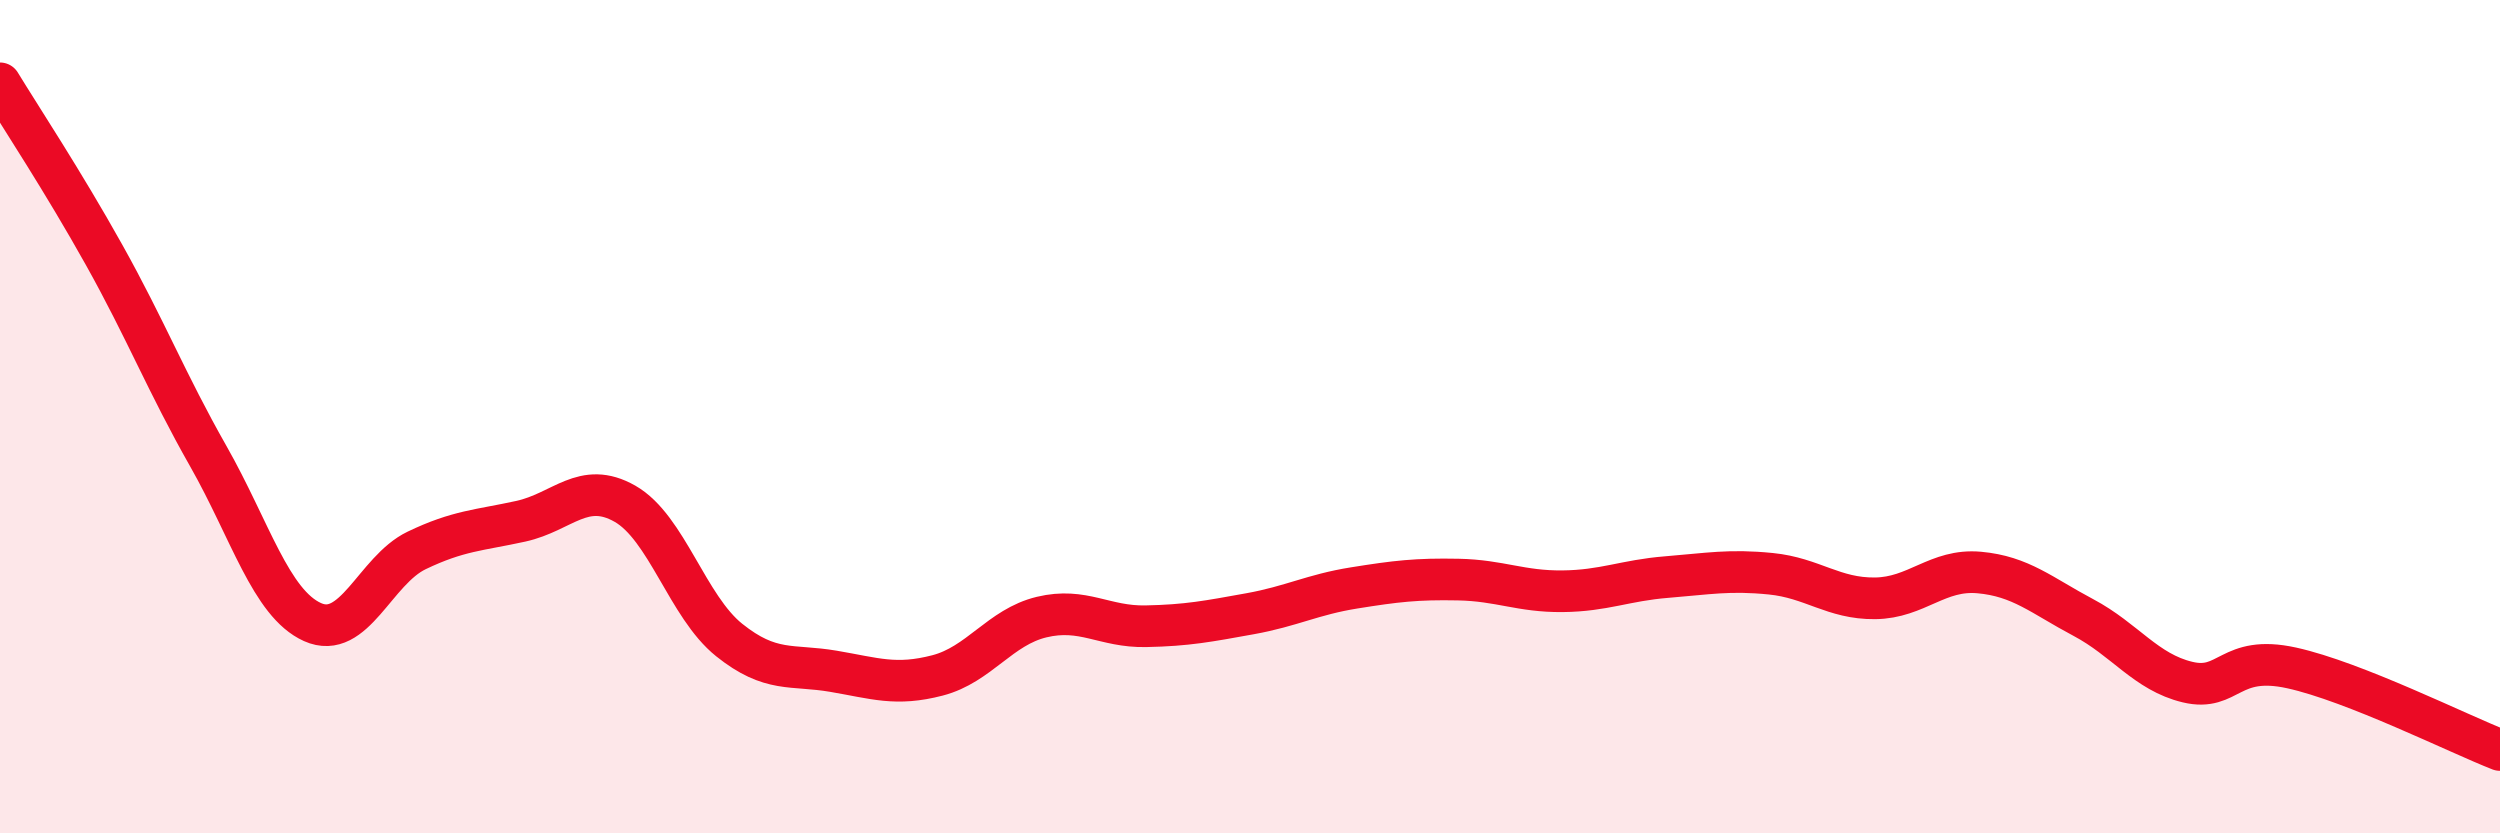 
    <svg width="60" height="20" viewBox="0 0 60 20" xmlns="http://www.w3.org/2000/svg">
      <path
        d="M 0,2 C 0.5,2.82 1.5,4.33 2.5,6.12 C 3.5,7.91 4,9.19 5,10.95 C 6,12.71 6.5,14.48 7.5,14.93 C 8.5,15.38 9,13.69 10,13.21 C 11,12.73 11.5,12.73 12.5,12.51 C 13.5,12.29 14,11.52 15,12.09 C 16,12.66 16.5,14.56 17.5,15.36 C 18.5,16.16 19,15.94 20,16.11 C 21,16.28 21.5,16.47 22.5,16.21 C 23.5,15.95 24,15.05 25,14.81 C 26,14.57 26.5,15.05 27.5,15.03 C 28.5,15.01 29,14.91 30,14.73 C 31,14.55 31.5,14.27 32.5,14.11 C 33.5,13.95 34,13.89 35,13.91 C 36,13.93 36.5,14.2 37.5,14.19 C 38.5,14.18 39,13.93 40,13.85 C 41,13.77 41.5,13.67 42.5,13.77 C 43.5,13.87 44,14.37 45,14.36 C 46,14.35 46.5,13.65 47.5,13.74 C 48.5,13.83 49,14.29 50,14.82 C 51,15.35 51.5,16.13 52.5,16.37 C 53.5,16.61 53.5,15.7 55,16.03 C 56.5,16.36 59,17.61 60,18L60 20L0 20Z"
        fill="#EB0A25"
        opacity="0.1"
        stroke-linecap="round"
        stroke-linejoin="round"
      />
      <path
        d="M 0,2 C 0.5,2.82 1.5,4.33 2.5,6.12 C 3.5,7.91 4,9.19 5,10.95 C 6,12.71 6.5,14.48 7.5,14.93 C 8.5,15.38 9,13.69 10,13.21 C 11,12.73 11.5,12.73 12.5,12.51 C 13.5,12.29 14,11.52 15,12.09 C 16,12.66 16.5,14.56 17.5,15.36 C 18.5,16.16 19,15.94 20,16.11 C 21,16.28 21.5,16.47 22.5,16.21 C 23.5,15.95 24,15.05 25,14.81 C 26,14.57 26.5,15.05 27.5,15.03 C 28.5,15.01 29,14.91 30,14.73 C 31,14.55 31.5,14.27 32.5,14.11 C 33.5,13.95 34,13.89 35,13.91 C 36,13.93 36.5,14.2 37.5,14.19 C 38.5,14.18 39,13.93 40,13.85 C 41,13.77 41.5,13.67 42.5,13.77 C 43.5,13.87 44,14.37 45,14.36 C 46,14.35 46.5,13.65 47.5,13.74 C 48.5,13.83 49,14.29 50,14.82 C 51,15.35 51.5,16.13 52.5,16.37 C 53.5,16.61 53.5,15.7 55,16.03 C 56.5,16.36 59,17.61 60,18"
        stroke="#EB0A25"
        stroke-width="1"
        fill="none"
        stroke-linecap="round"
        stroke-linejoin="round"
      />
    </svg>
  
